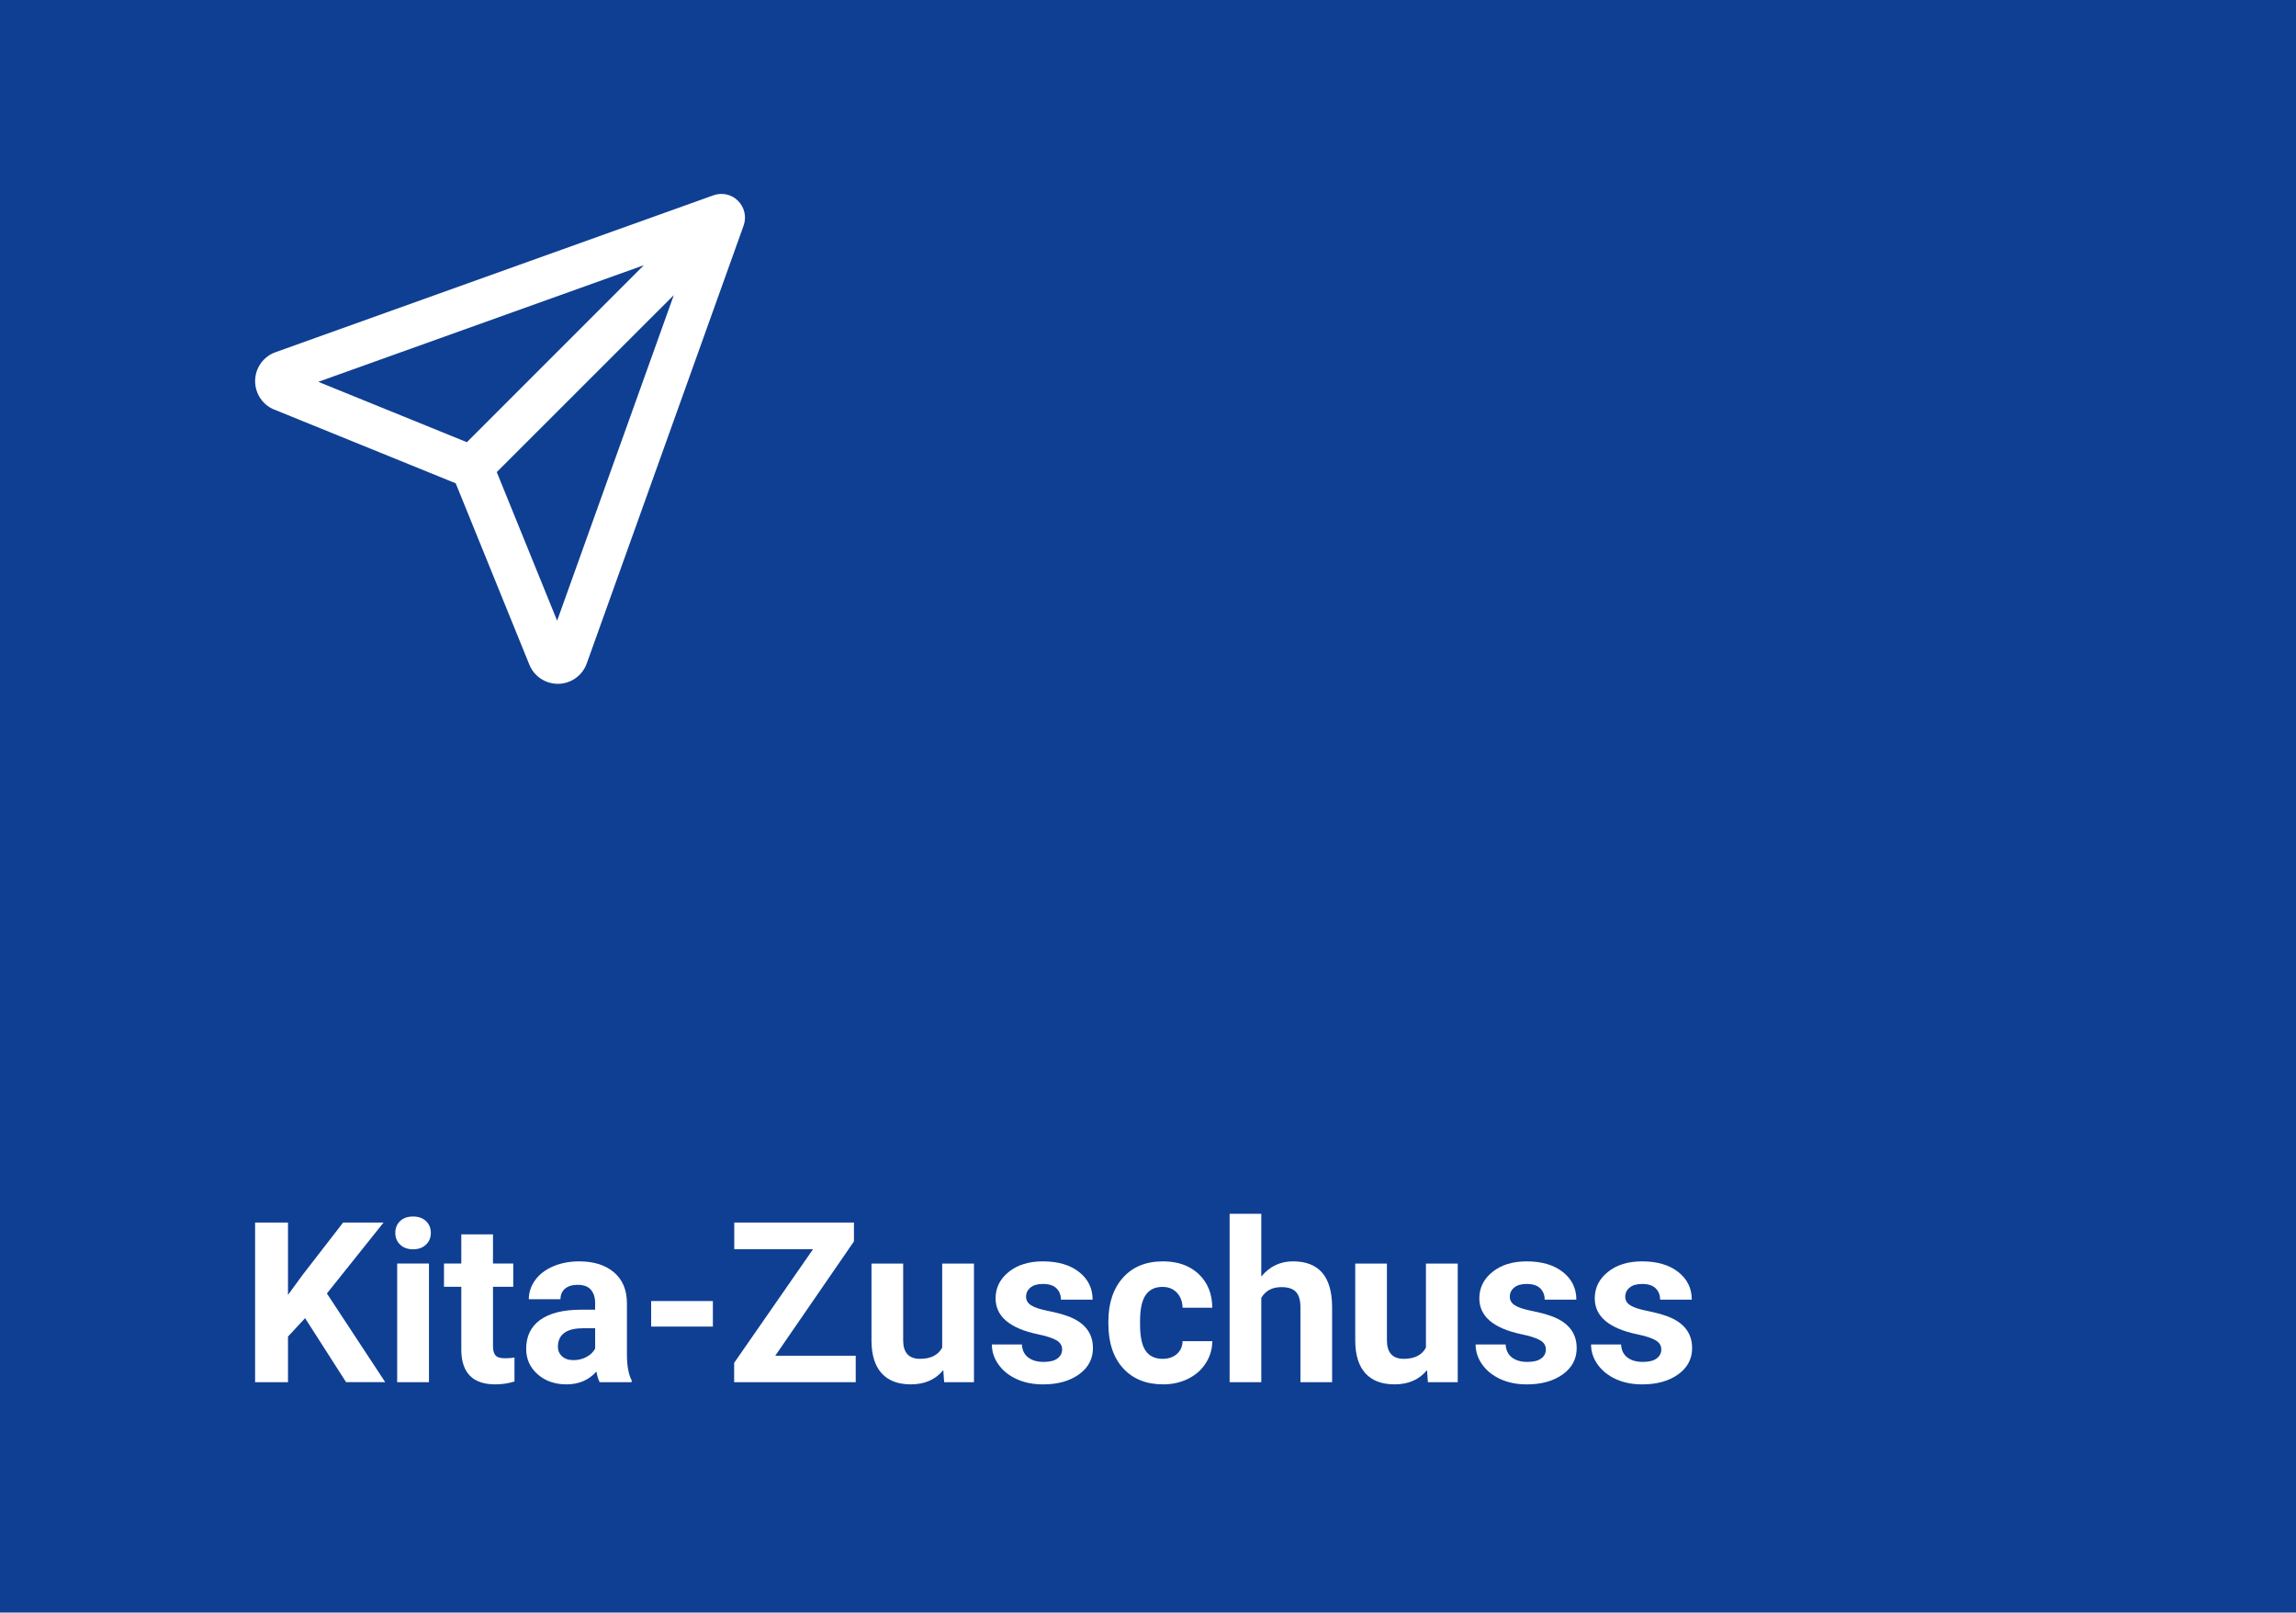 <?xml version="1.0" encoding="UTF-8"?>
<svg id="Ebene_2" data-name="Ebene 2" xmlns="http://www.w3.org/2000/svg" viewBox="0 0 225 158">
  <defs>
    <style>
      .cls-1 {
        fill: #fff;
      }

      .cls-2 {
        fill: #0f3f93;
      }
    </style>
  </defs>
  <g id="Ebene_1-2" data-name="Ebene 1">
    <g id="_06_Kita-Zuschuss" data-name="06_Kita-Zuschuss">
      <rect class="cls-2" width="225" height="158"/>
      <g>
        <path class="cls-1" d="M29.898,129.15l-1.676,1.805v4.469h-3.223v-15.641h3.223v7.09l1.418-1.944,3.985-5.146h3.964l-5.554,6.95,5.715,8.69h-3.835l-4.018-6.273Z"/>
        <path class="cls-1" d="M38.739,120.793c0-.465.156-.849.467-1.149s.736-.451,1.273-.451c.53,0,.952.15,1.268.451.315.301.473.684.473,1.149,0,.473-.16.859-.478,1.16-.319.301-.74.451-1.262.451s-.944-.15-1.262-.451c-.319-.301-.478-.688-.478-1.16ZM42.037,135.424h-3.115v-11.623h3.115v11.623Z"/>
        <path class="cls-1" d="M48.311,120.943v2.857h1.987v2.277h-1.987v5.801c0,.43.082.738.247.924.165.187.479.279.945.279.344,0,.648-.025.913-.075v2.353c-.609.186-1.235.279-1.88.279-2.177,0-3.287-1.099-3.33-3.298v-6.263h-1.697v-2.277h1.697v-2.857h3.104Z"/>
        <path class="cls-1" d="M58.763,135.424c-.144-.279-.247-.626-.312-1.042-.752.838-1.729,1.257-2.933,1.257-1.139,0-2.083-.329-2.831-.988-.749-.659-1.123-1.489-1.123-2.492,0-1.231.457-2.177,1.37-2.836.913-.659,2.232-.992,3.958-.999h1.429v-.666c0-.537-.138-.967-.414-1.289-.276-.322-.711-.483-1.305-.483-.523,0-.933.125-1.23.376-.297.251-.446.595-.446,1.031h-3.104c0-.673.208-1.296.623-1.869.415-.573,1.002-1.022,1.762-1.348.759-.326,1.611-.489,2.557-.489,1.432,0,2.569.36,3.411,1.08.841.72,1.262,1.731,1.262,3.035v5.038c.007,1.103.161,1.938.462,2.503v.183h-3.137ZM56.195,133.265c.458,0,.881-.102,1.268-.306s.673-.478.859-.822v-1.998h-1.16c-1.554,0-2.381.537-2.481,1.611l-.011.183c0,.387.136.706.408.956.272.251.645.376,1.117.376Z"/>
        <path class="cls-1" d="M69.859,129.978h-6.048v-2.503h6.048v2.503Z"/>
        <path class="cls-1" d="M75.972,132.835h7.885v2.589h-11.913v-1.891l7.734-11.14h-7.724v-2.61h11.73v1.848l-7.713,11.204Z"/>
        <path class="cls-1" d="M92.439,134.242c-.767.931-1.826,1.396-3.18,1.396-1.246,0-2.197-.358-2.852-1.074-.655-.716-.99-1.765-1.004-3.147v-7.616h3.104v7.518c0,1.211.551,1.817,1.654,1.817,1.053,0,1.776-.366,2.17-1.097v-8.238h3.115v11.623h-2.922l-.086-1.182Z"/>
        <path class="cls-1" d="M104.084,132.212c0-.379-.188-.678-.564-.897-.376-.218-.979-.414-1.81-.585-2.765-.58-4.146-1.754-4.146-3.523,0-1.031.428-1.892,1.284-2.583.855-.691,1.975-1.037,3.357-1.037,1.475,0,2.655.348,3.54,1.042.884.695,1.327,1.597,1.327,2.707h-3.104c0-.444-.144-.811-.43-1.101-.287-.29-.734-.435-1.343-.435-.523,0-.928.118-1.214.354-.287.236-.43.537-.43.902,0,.344.163.622.489.833.326.211.875.394,1.649.548.773.154,1.425.328,1.955.521,1.64.602,2.46,1.644,2.46,3.126,0,1.06-.455,1.917-1.364,2.573-.91.655-2.084.983-3.523.983-.974,0-1.839-.174-2.594-.521-.756-.347-1.348-.823-1.778-1.429-.43-.605-.645-1.258-.645-1.96h2.943c.028.552.232.974.612,1.268.379.294.888.44,1.525.44.594,0,1.043-.113,1.348-.338.304-.226.457-.521.457-.886Z"/>
        <path class="cls-1" d="M113.935,133.136c.573,0,1.038-.157,1.396-.473.358-.315.544-.734.559-1.257h2.911c-.007.788-.222,1.509-.645,2.165-.423.655-1.001,1.164-1.735,1.525-.734.361-1.545.542-2.433.542-1.662,0-2.972-.528-3.932-1.584-.96-1.056-1.439-2.515-1.439-4.377v-.204c0-1.79.476-3.219,1.429-4.286.952-1.067,2.259-1.601,3.921-1.601,1.454,0,2.619.414,3.497,1.241.877.827,1.323,1.928,1.337,3.303h-2.911c-.015-.604-.201-1.096-.559-1.474-.358-.378-.831-.567-1.418-.567-.724,0-1.27.264-1.638.791-.369.527-.553,1.383-.553,2.566v.323c0,1.198.183,2.059.548,2.583.365.523.92.785,1.665.785Z"/>
        <path class="cls-1" d="M123.603,125.068c.823-.988,1.858-1.482,3.104-1.482,2.521,0,3.799,1.465,3.835,4.394v7.444h-3.104v-7.358c0-.666-.144-1.158-.43-1.477-.287-.318-.763-.478-1.429-.478-.91,0-1.568.351-1.977,1.053v8.261h-3.104v-16.5h3.104v6.145Z"/>
        <path class="cls-1" d="M139.845,134.242c-.767.931-1.826,1.396-3.18,1.396-1.246,0-2.197-.358-2.852-1.074-.655-.716-.99-1.765-1.004-3.147v-7.616h3.104v7.518c0,1.211.551,1.817,1.654,1.817,1.053,0,1.776-.366,2.17-1.097v-8.238h3.115v11.623h-2.922l-.086-1.182Z"/>
        <path class="cls-1" d="M151.489,132.212c0-.379-.188-.678-.564-.897-.376-.218-.979-.414-1.81-.585-2.765-.58-4.146-1.754-4.146-3.523,0-1.031.428-1.892,1.284-2.583.855-.691,1.975-1.037,3.357-1.037,1.475,0,2.655.348,3.54,1.042.884.695,1.327,1.597,1.327,2.707h-3.104c0-.444-.144-.811-.43-1.101-.287-.29-.734-.435-1.343-.435-.523,0-.928.118-1.214.354-.287.236-.43.537-.43.902,0,.344.163.622.489.833.326.211.875.394,1.649.548.773.154,1.425.328,1.955.521,1.64.602,2.46,1.644,2.46,3.126,0,1.06-.455,1.917-1.364,2.573-.91.655-2.084.983-3.523.983-.974,0-1.839-.174-2.594-.521-.756-.347-1.348-.823-1.778-1.429-.43-.605-.645-1.258-.645-1.96h2.943c.028.552.232.974.612,1.268.379.294.888.44,1.525.44.594,0,1.043-.113,1.348-.338.304-.226.457-.521.457-.886Z"/>
        <path class="cls-1" d="M162.801,132.212c0-.379-.188-.678-.564-.897-.376-.218-.979-.414-1.81-.585-2.765-.58-4.146-1.754-4.146-3.523,0-1.031.428-1.892,1.284-2.583.855-.691,1.975-1.037,3.357-1.037,1.475,0,2.655.348,3.54,1.042.884.695,1.327,1.597,1.327,2.707h-3.104c0-.444-.144-.811-.43-1.101-.287-.29-.734-.435-1.343-.435-.523,0-.928.118-1.214.354-.287.236-.43.537-.43.902,0,.344.163.622.489.833.326.211.875.394,1.649.548.773.154,1.425.328,1.955.521,1.64.602,2.46,1.644,2.46,3.126,0,1.06-.455,1.917-1.364,2.573-.91.655-2.084.983-3.523.983-.974,0-1.839-.174-2.594-.521-.756-.347-1.348-.823-1.778-1.429-.43-.605-.645-1.258-.645-1.96h2.943c.028.552.232.974.612,1.268.379.294.888.44,1.525.44.594,0,1.043-.113,1.348-.338.304-.226.457-.521.457-.886Z"/>
      </g>
      <path class="cls-1" d="M48.681,46.255l17.351-17.342-11.435,31.903-5.916-14.561ZM63.096,25.985l-17.342,17.342-14.561-5.916,31.903-11.426ZM26.883,40.132l17.774,7.22,7.22,17.774c.458,1.131,1.563,1.874,2.79,1.874,1.27,0,2.401-.795,2.833-1.995l15.373-42.906c.302-.846.086-1.779-.544-2.418s-1.572-.846-2.418-.544l-42.915,15.373c-1.2.432-1.995,1.563-1.995,2.833,0,1.226.743,2.332,1.874,2.79h.009Z"/>
    </g>
  </g>
</svg>
